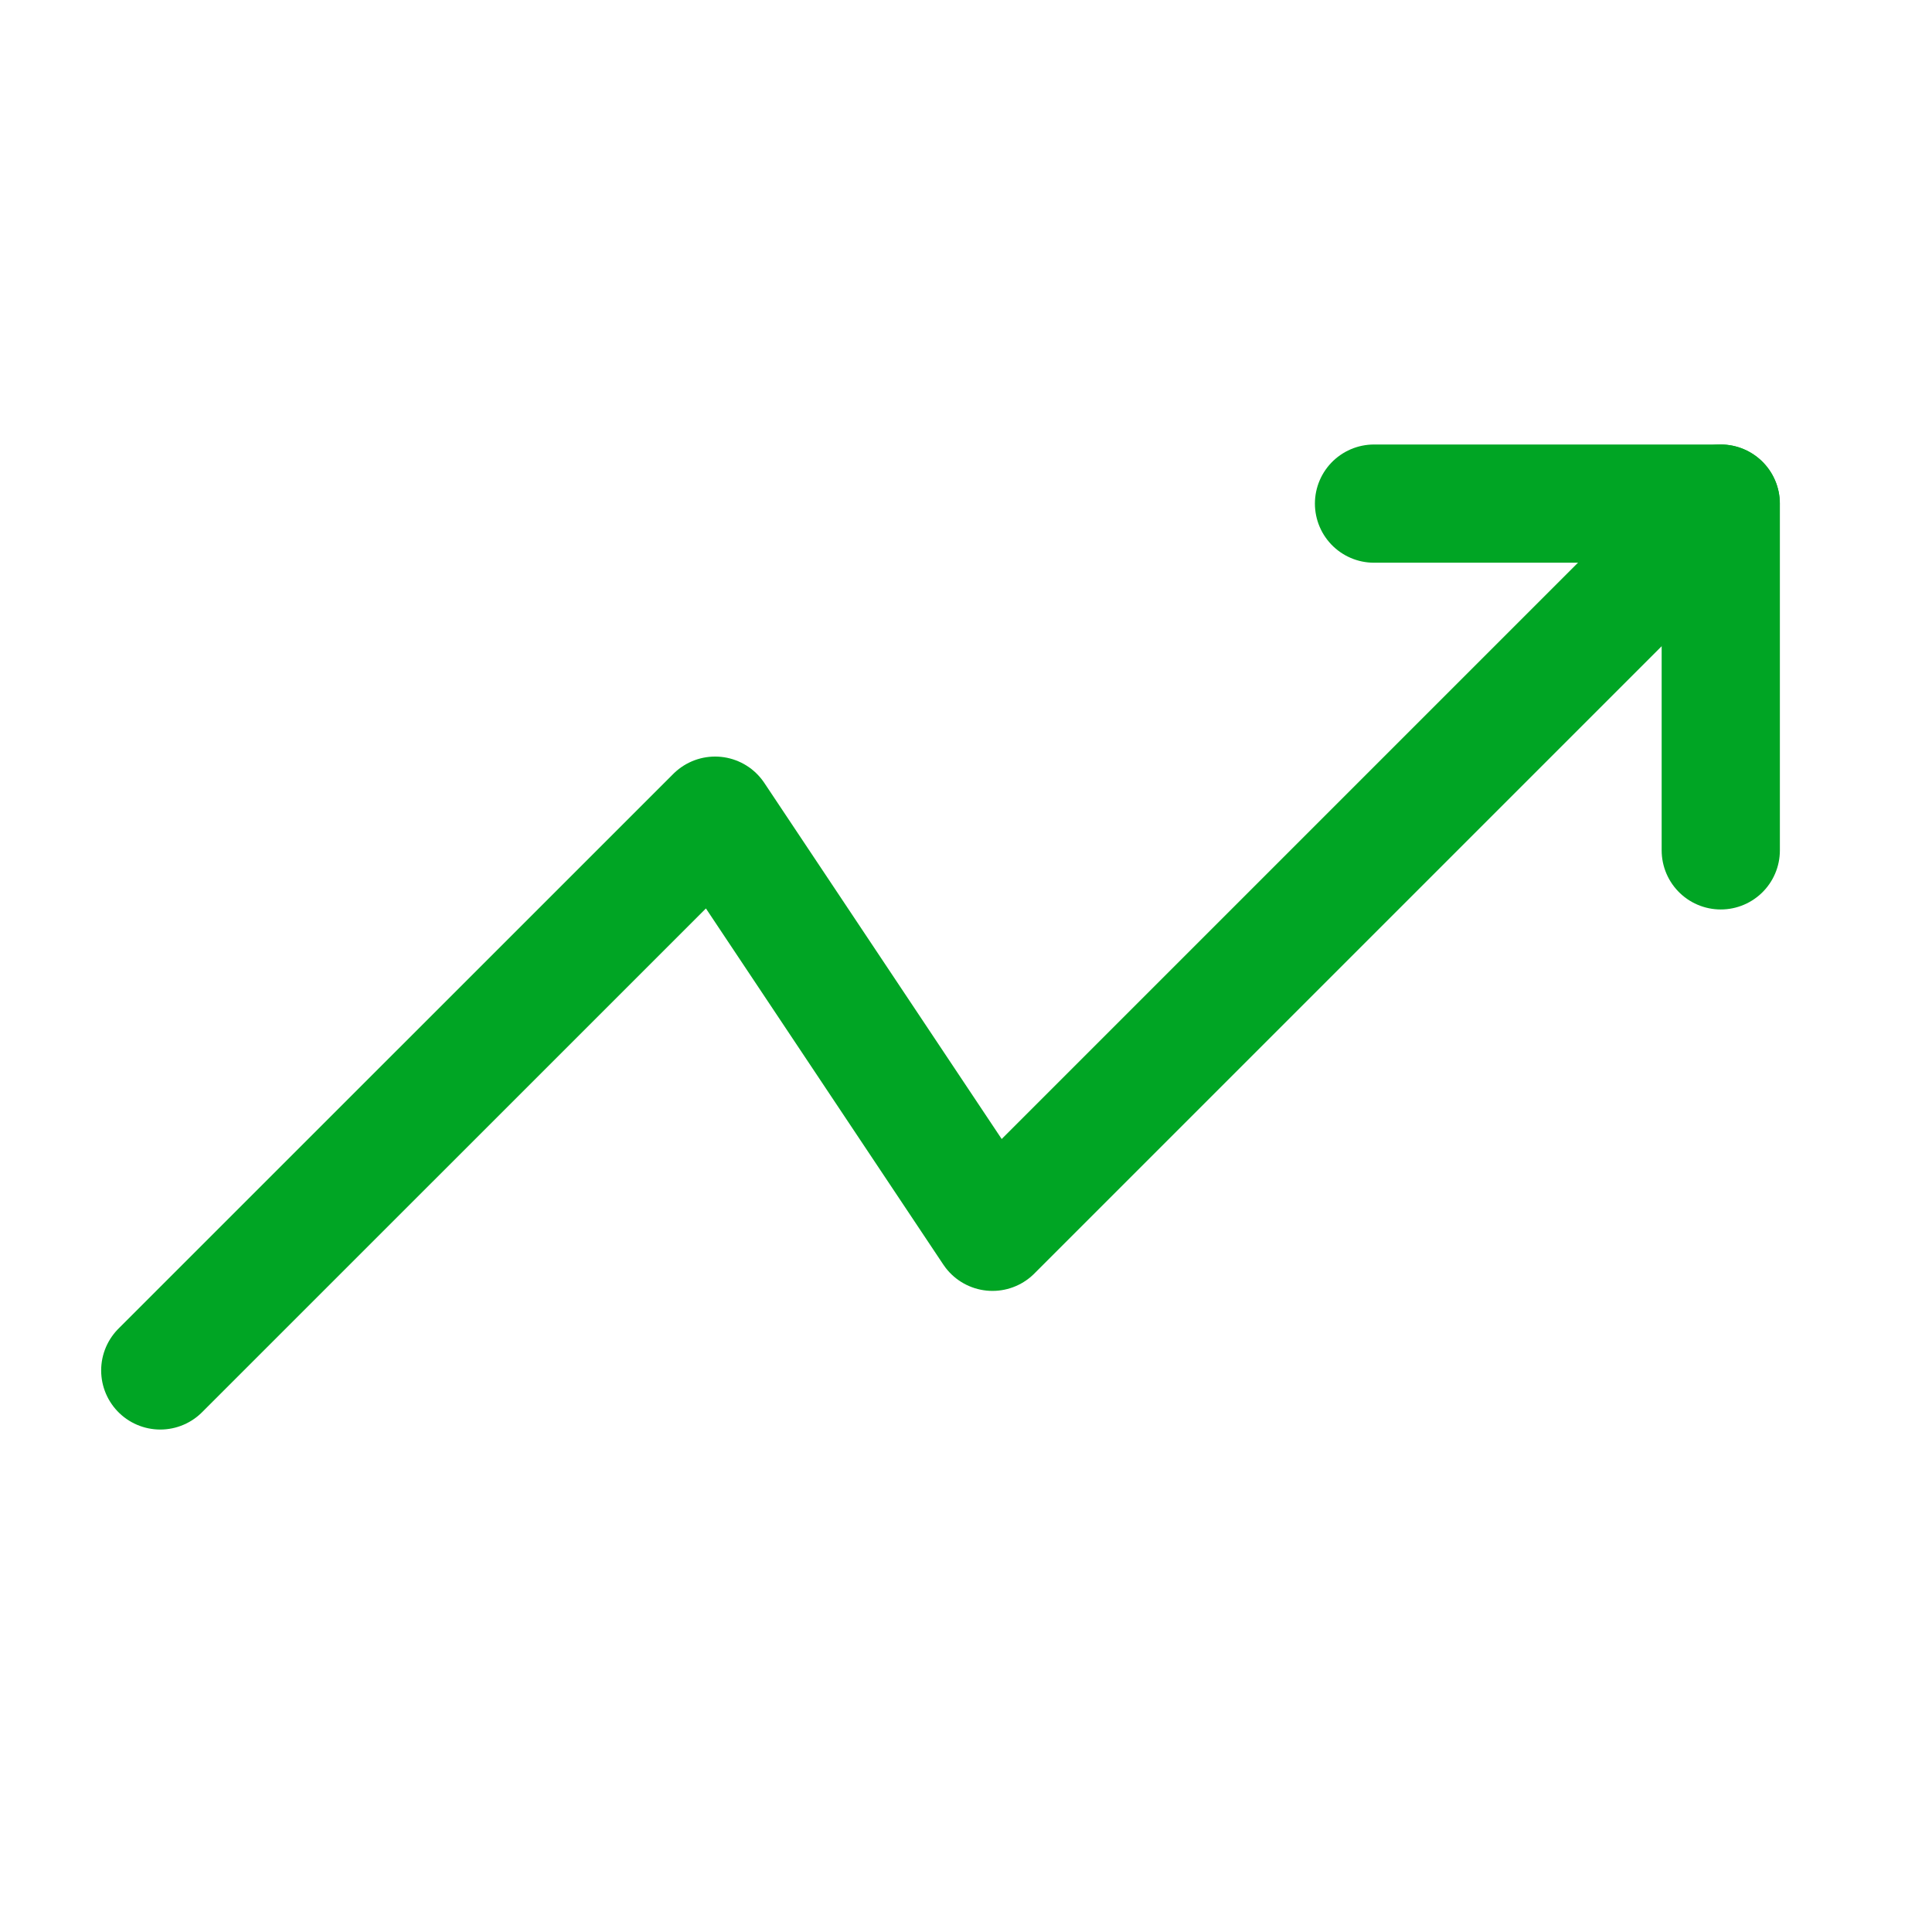 <svg width="21" height="21" viewBox="0 0 21 21" fill="none" xmlns="http://www.w3.org/2000/svg">
<g id="Frame 1171275538">
<g id="Group 7">
<path id="Vector" d="M18.703 5.474L10.788 13.389L7.773 8.866L1.742 14.896" stroke="#00A524" stroke-width="1.285" stroke-linecap="round" stroke-linejoin="round"/>
<path id="Vector_2" d="M14.935 5.474H18.704V9.243" stroke="#00A524" stroke-width="1.285" stroke-linecap="round" stroke-linejoin="round"/>
</g>
</g>
</svg>
